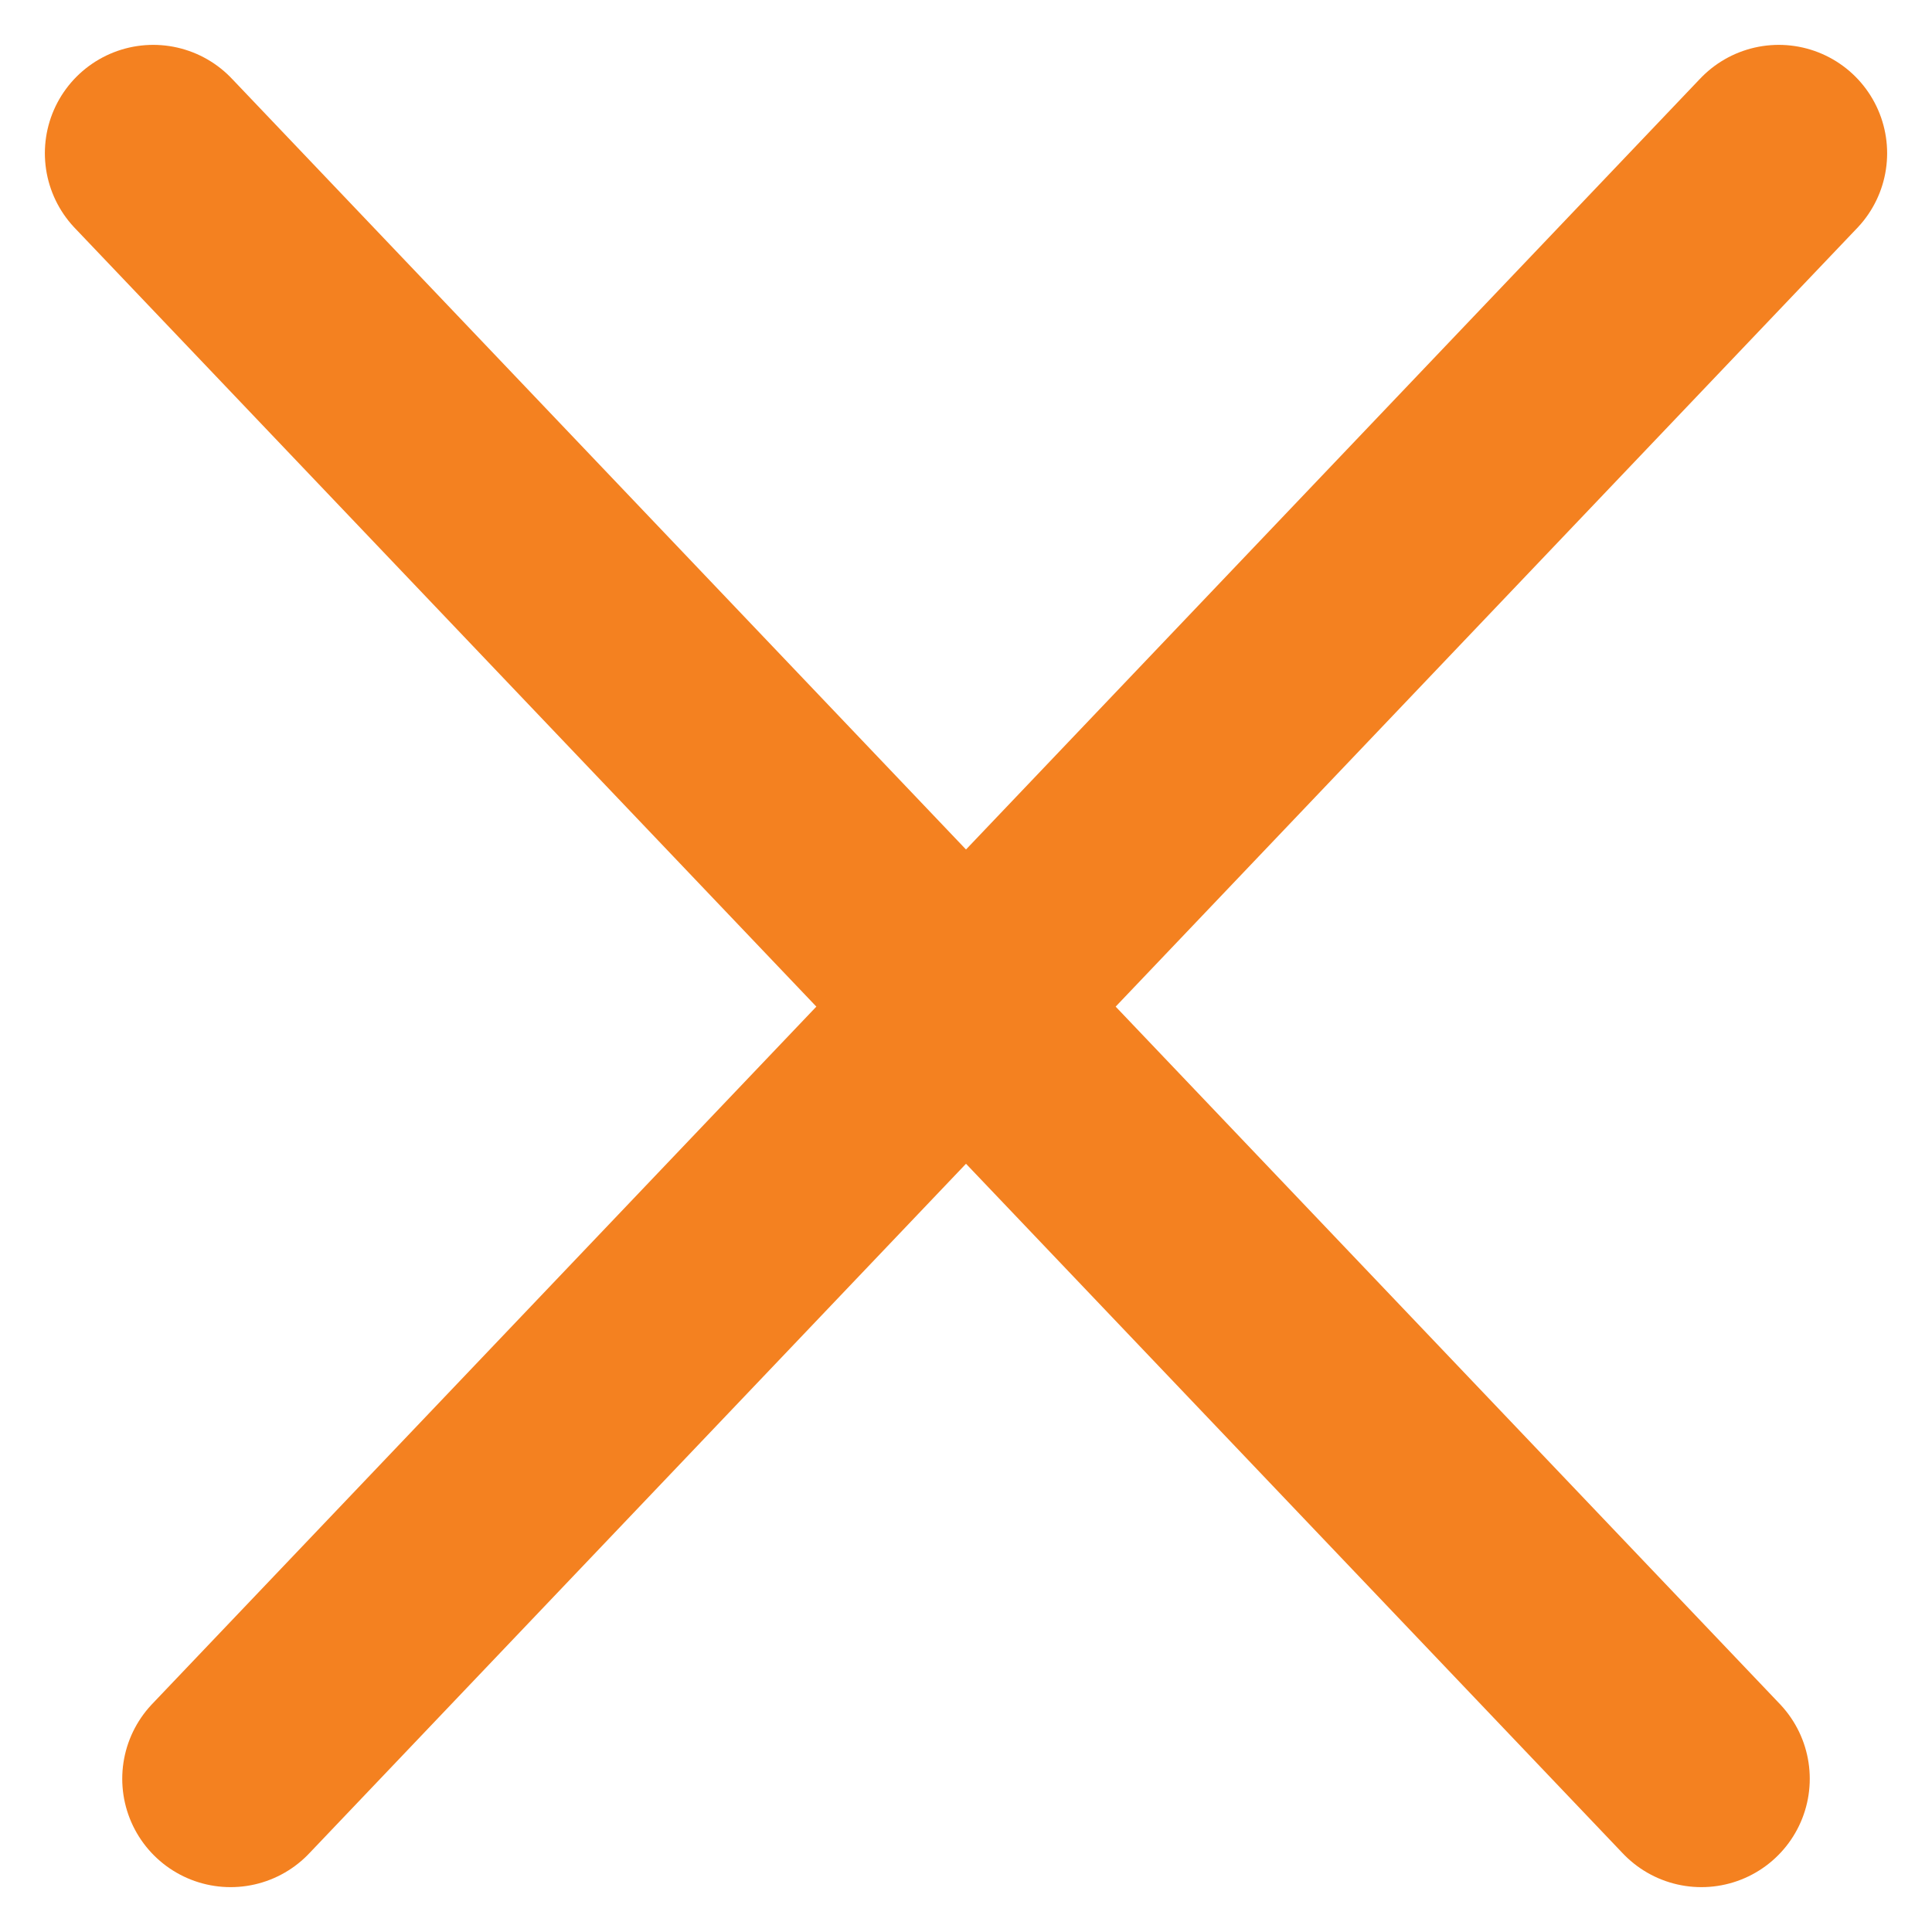 <svg xmlns="http://www.w3.org/2000/svg" width="17.828" height="17.828" viewBox="0 0 17.828 17.828">
  <g id="Group_8062" data-name="Group 8062" transform="translate(-1492.586 -1600.586)">
    <path id="Path_7628" data-name="Path 7628" d="M1493.182,65.676l14.286,15" transform="translate(0.818 1536.324)" fill="none" stroke="#f48120" stroke-linecap="round" stroke-width="2"/>
    <path id="Path_7629" data-name="Path 7629" d="M1507.468,65.676l-14.286,15" transform="translate(1.532 1536.324)" fill="none" stroke="#f48120" stroke-linecap="round" stroke-width="2"/>
  </g>
</svg>
